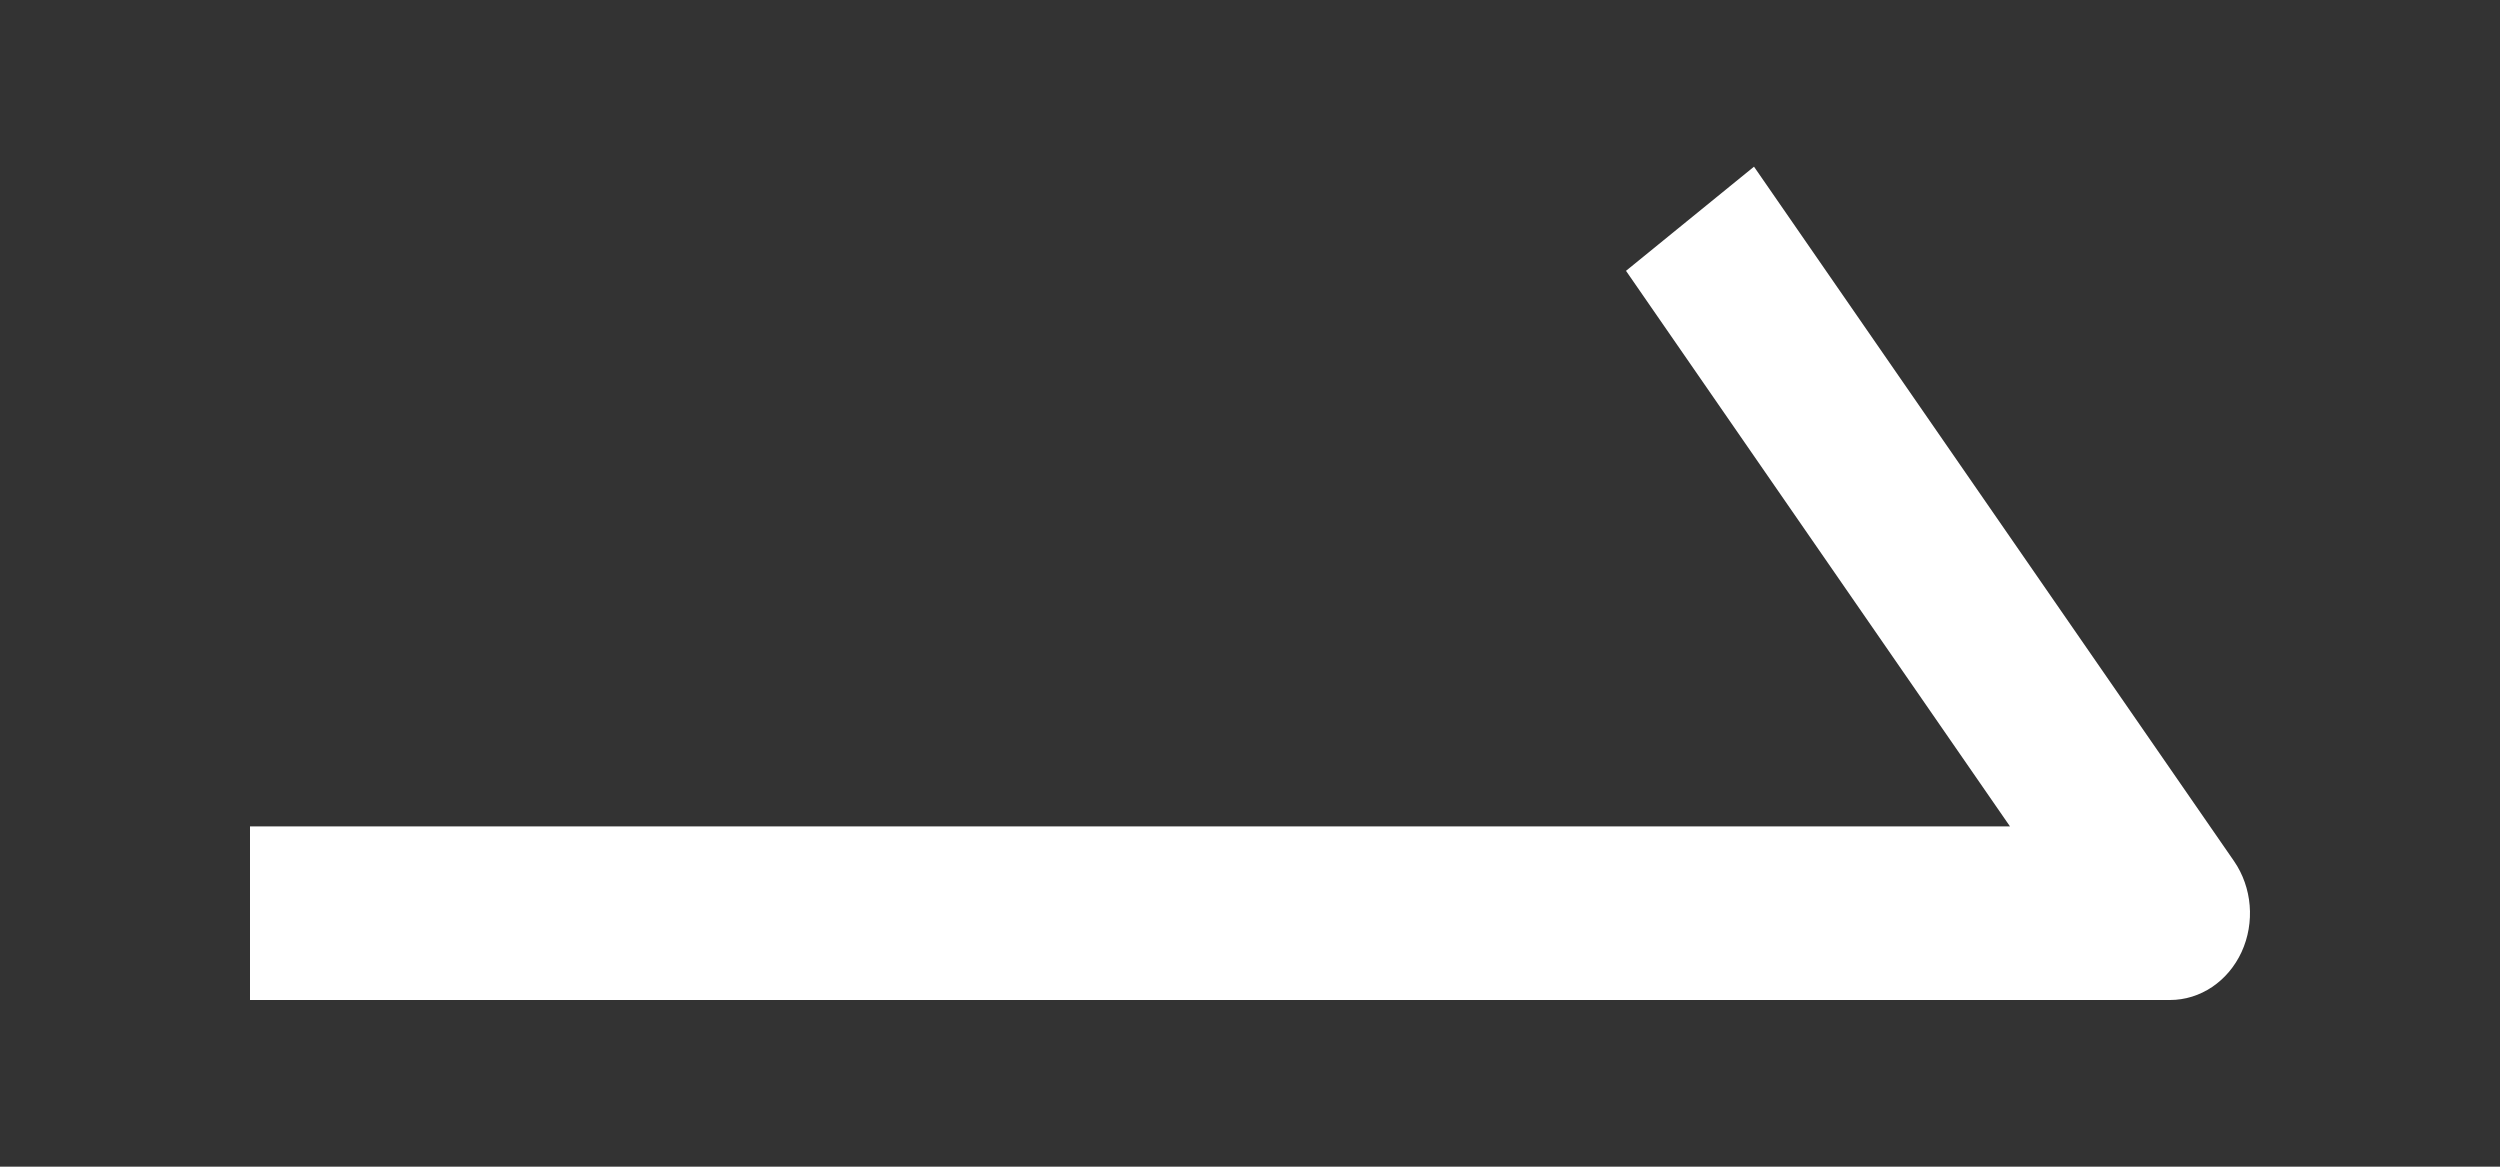<svg width="30" height="14" viewBox="0 0 30 14" fill="none" xmlns="http://www.w3.org/2000/svg">
<rect x="0" y="0" width="30" height="14" fill="#333333" stroke="none"/>
<path fill-rule="evenodd" clip-rule="evenodd" d="M21.048 2L26.808 10.333C27.026 10.649 27.061 11.071 26.899 11.424C26.736 11.777 26.404 12 26.04 12H3V9.917H24.12L19.512 3.25L21.048 2Z" fill="white"/>
</svg>
